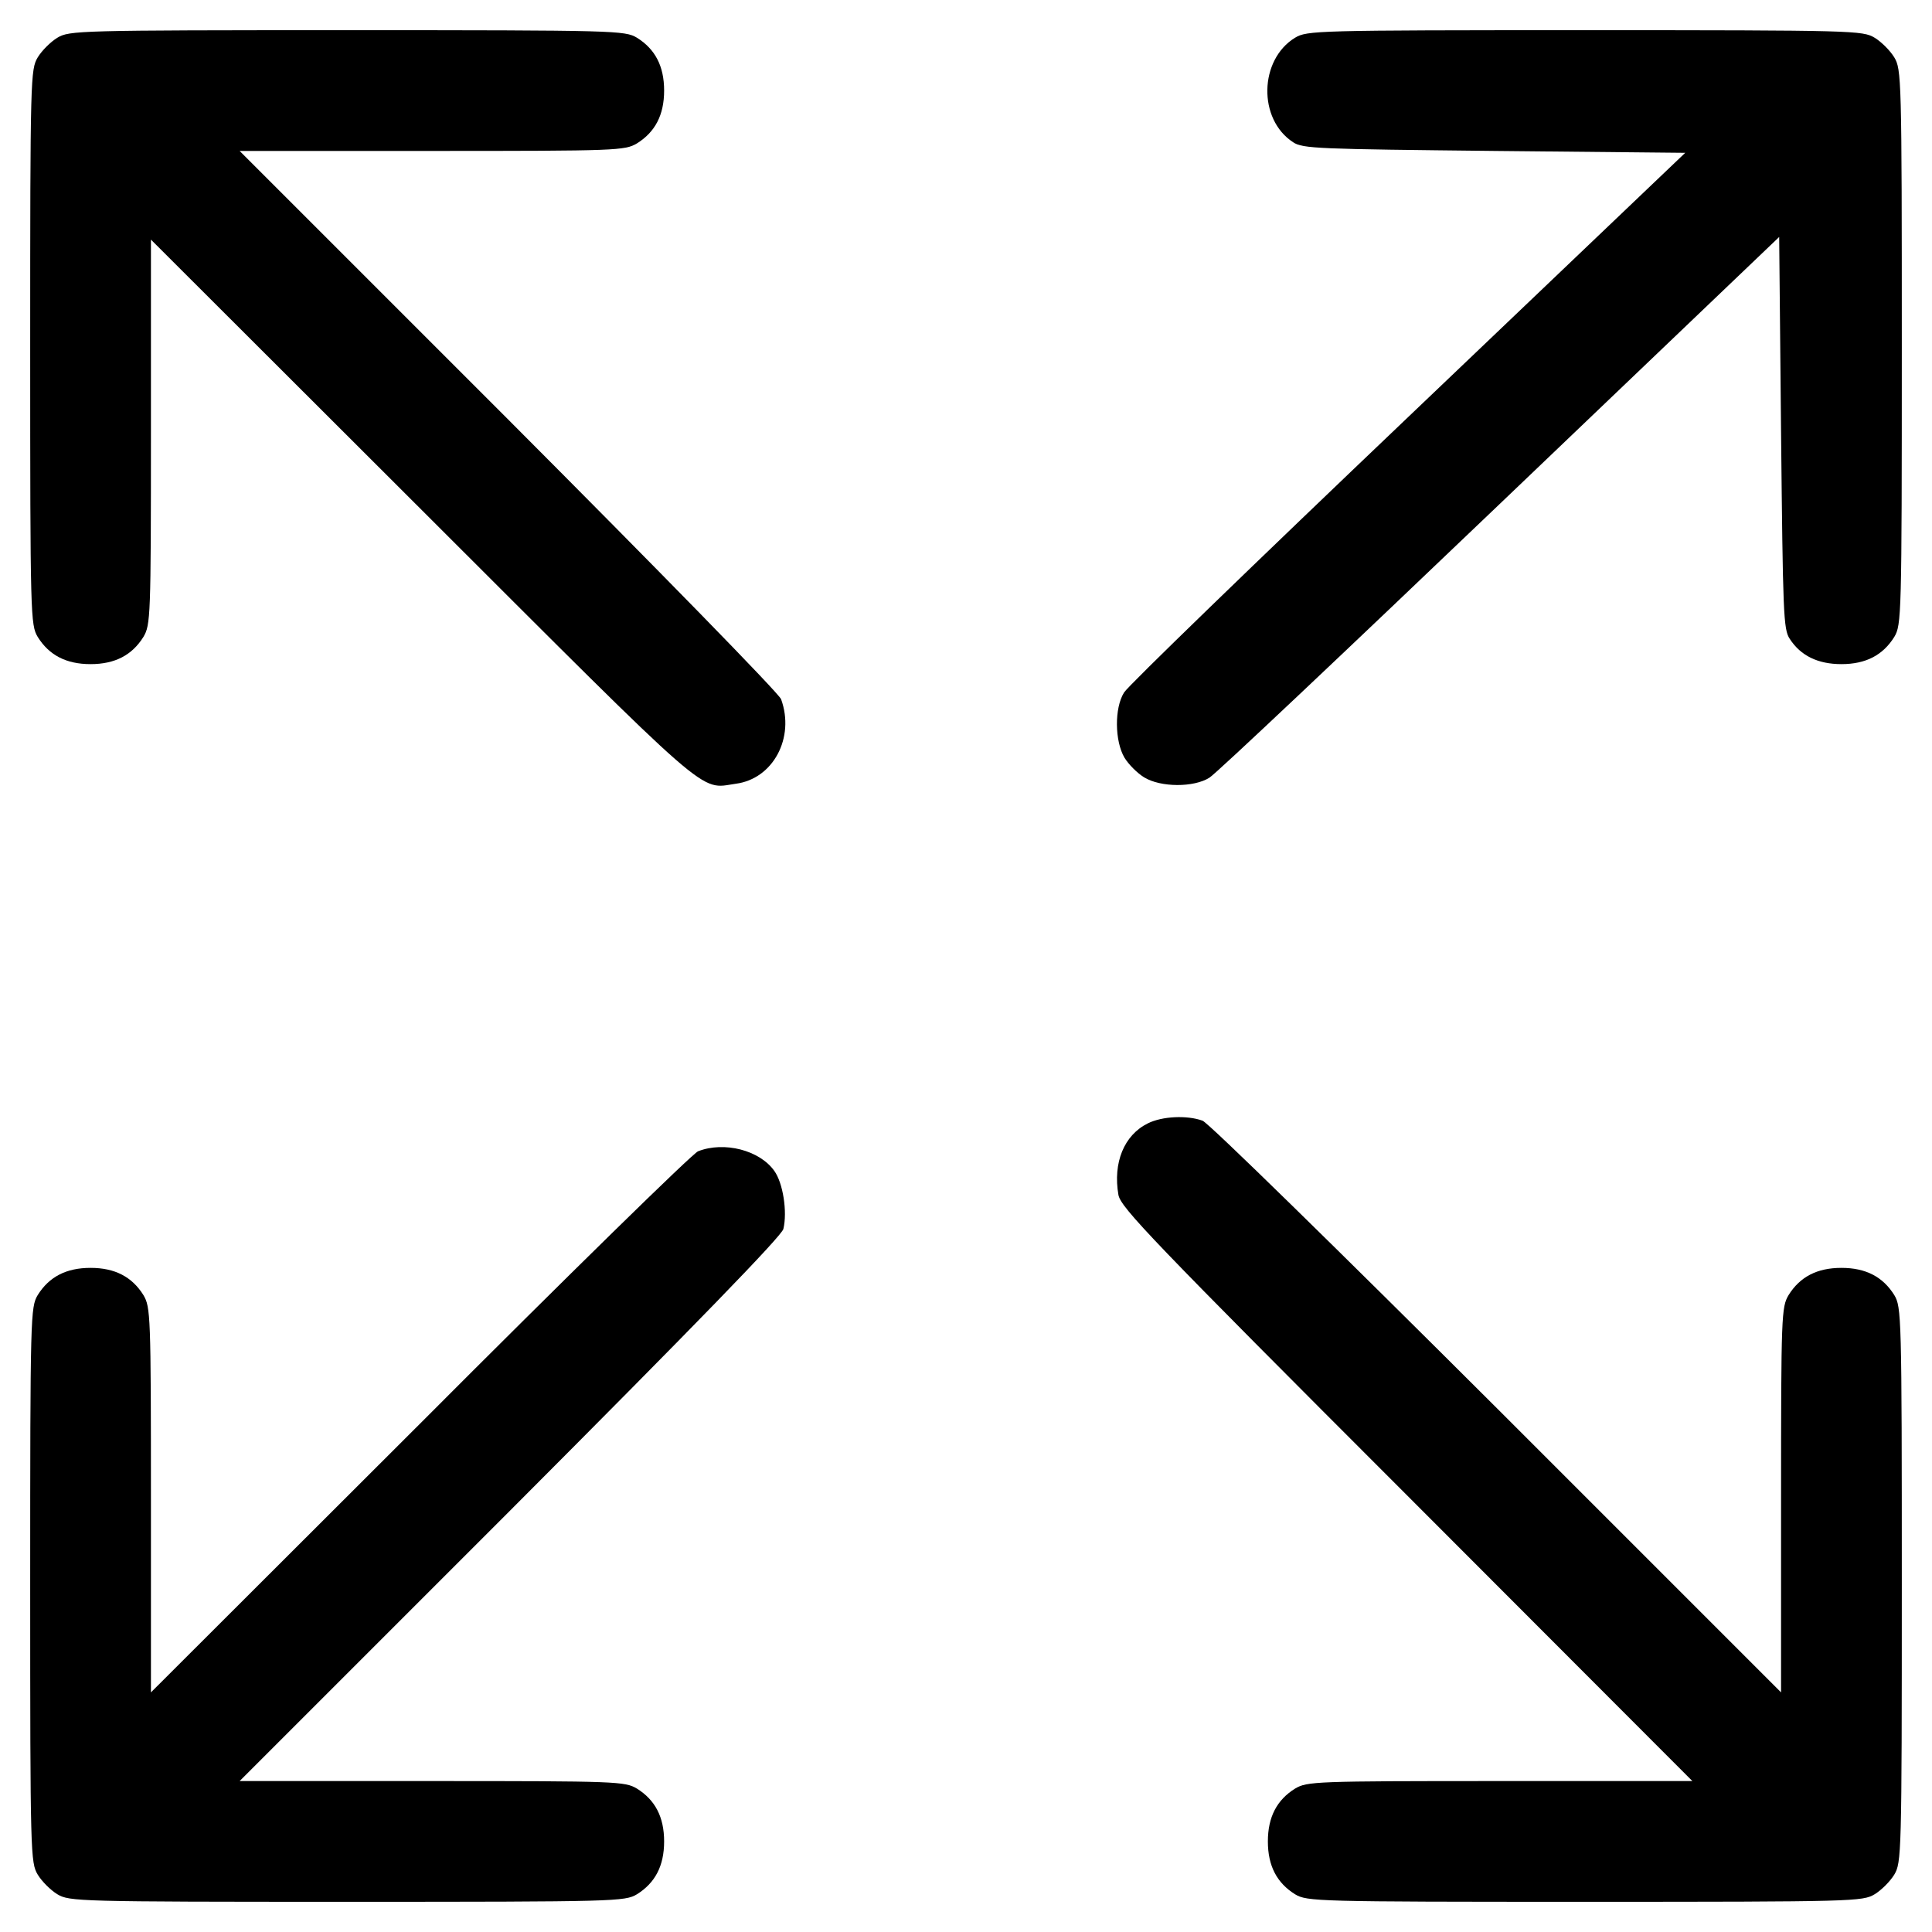 <?xml version="1.0" standalone="no"?>
<!DOCTYPE svg PUBLIC "-//W3C//DTD SVG 20010904//EN"
 "http://www.w3.org/TR/2001/REC-SVG-20010904/DTD/svg10.dtd">
<svg version="1.0" xmlns="http://www.w3.org/2000/svg"
 width="512pt" height="512pt" viewBox="0 0 512 512"
 preserveAspectRatio="xMidYMid meet">
<g transform="translate(0,512) scale(0.1,-0.1)"
fill="#000000" stroke="none">
<path d="M152 5020 c-18 -11 -41 -34 -52 -52 -19 -32 -20 -52 -20 -768 0 -716
1 -736 20 -768 30 -48 75 -72 140 -72 65 0 110 24 140 72 19 32 20 52 20 543
l0 510 718 -717 c780 -779 733 -739 832 -725 99 13 157 122 120 224 -6 16
-325 342 -723 741 l-712 712 510 0 c491 0 511 1 543 20 48 30 72 75 72 140 0
65 -24 110 -72 140 -32 19 -52 20 -768 20 -716 0 -736 -1 -768 -20z"/>
<path d="M3432 5020 c-95 -58 -99 -216 -5 -277 25 -17 67 -18 533 -23 l506 -5
-734 -700 c-404 -385 -743 -713 -753 -730 -26 -41 -25 -129 1 -173 11 -18 34
-41 52 -52 44 -27 132 -27 173 -1 17 10 363 337 770 726 l740 707 5 -519 c5
-478 6 -521 23 -546 29 -45 75 -67 137 -67 65 0 110 24 140 72 19 32 20 52 20
768 0 716 -1 736 -20 768 -11 18 -34 41 -52 52 -32 19 -52 20 -768 20 -716 0
-736 -1 -768 -20z"/>
<path d="M3042 2143 c-63 -31 -93 -104 -78 -190 7 -34 88 -119 764 -795 l757
-758 -510 0 c-491 0 -511 -1 -543 -20 -48 -30 -72 -75 -72 -140 0 -65 24 -110
72 -140 32 -19 52 -20 768 -20 716 0 736 1 768 20 18 11 41 34 52 52 19 32 20
52 20 768 0 716 -1 736 -20 768 -30 48 -75 72 -140 72 -65 0 -110 -24 -140
-72 -19 -32 -20 -52 -20 -543 l0 -510 -752 752 c-422 421 -765 757 -781 763
-41 15 -107 12 -145 -7z"/>
<path d="M1850 2069 c-14 -5 -346 -330 -737 -722 l-713 -712 0 510 c0 491 -1
511 -20 543 -30 48 -75 72 -140 72 -65 0 -110 -24 -140 -72 -19 -32 -20 -52
-20 -768 0 -716 1 -736 20 -768 11 -18 34 -41 52 -52 32 -19 52 -20 768 -20
716 0 736 1 768 20 48 30 72 75 72 140 0 65 -24 110 -72 140 -32 19 -52 20
-543 20 l-510 0 717 717 c494 495 719 727 724 746 11 46 -1 122 -24 154 -39
55 -133 79 -202 52z"/>
</g>
</svg>
